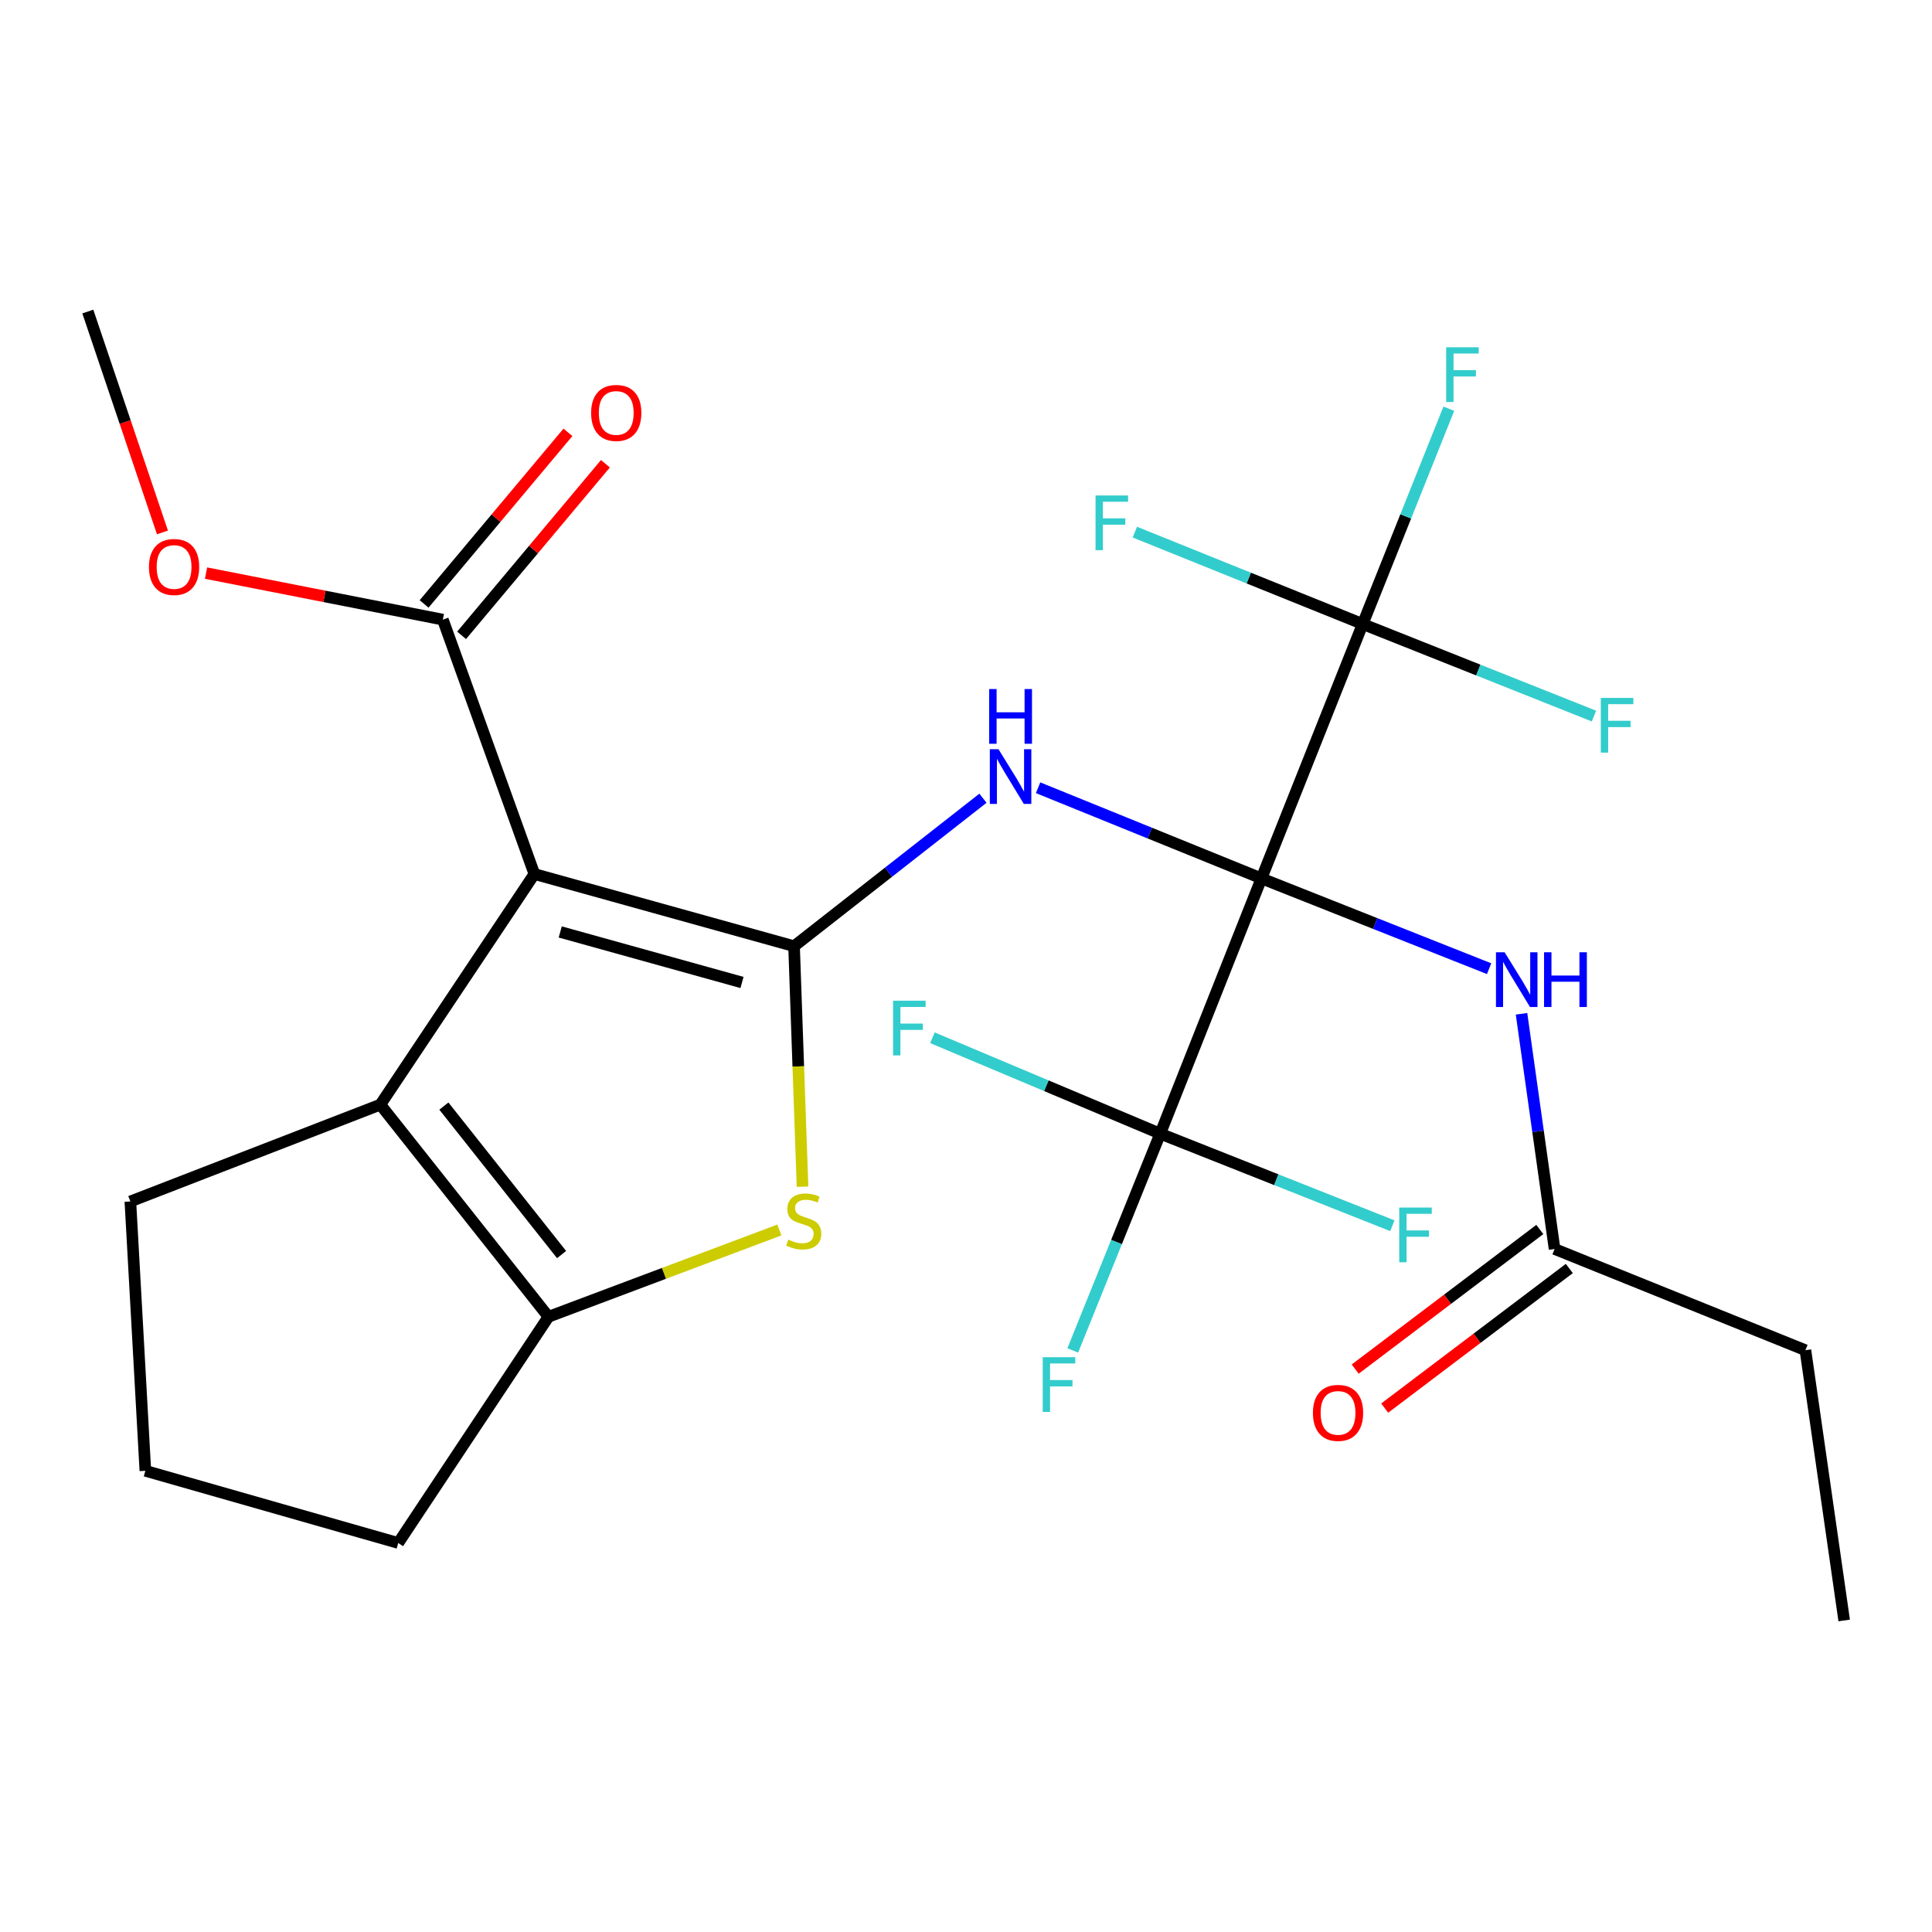 <?xml version='1.0' encoding='iso-8859-1'?>
<svg version='1.1' baseProfile='full'
              xmlns='http://www.w3.org/2000/svg'
                      xmlns:rdkit='http://www.rdkit.org/xml'
                      xmlns:xlink='http://www.w3.org/1999/xlink'
                  xml:space='preserve'
width='1000px' height='1000px' viewBox='0 0 1000 1000'>
<!-- END OF HEADER -->
<rect style='opacity:1.0;fill:#FFFFFF;stroke:none' width='1000' height='1000' x='0' y='0'> </rect>
<path class='bond-2' d='M 652.926,454.664 L 595.123,431.202' style='fill:none;fill-rule:evenodd;stroke:#000000;stroke-width:6px;stroke-linecap:butt;stroke-linejoin:miter;stroke-opacity:1' />
<path class='bond-2' d='M 595.123,431.202 L 537.319,407.74' style='fill:none;fill-rule:evenodd;stroke:#0000FF;stroke-width:6px;stroke-linecap:butt;stroke-linejoin:miter;stroke-opacity:1' />
<path class='bond-5' d='M 652.926,454.664 L 705.322,323' style='fill:none;fill-rule:evenodd;stroke:#000000;stroke-width:6px;stroke-linecap:butt;stroke-linejoin:miter;stroke-opacity:1' />
<path class='bond-6' d='M 652.926,454.664 L 600.53,586.792' style='fill:none;fill-rule:evenodd;stroke:#000000;stroke-width:6px;stroke-linecap:butt;stroke-linejoin:miter;stroke-opacity:1' />
<path class='bond-8' d='M 652.926,454.664 L 711.843,478.027' style='fill:none;fill-rule:evenodd;stroke:#000000;stroke-width:6px;stroke-linecap:butt;stroke-linejoin:miter;stroke-opacity:1' />
<path class='bond-8' d='M 711.843,478.027 L 770.761,501.391' style='fill:none;fill-rule:evenodd;stroke:#0000FF;stroke-width:6px;stroke-linecap:butt;stroke-linejoin:miter;stroke-opacity:1' />
<path class='bond-0' d='M 411.001,489.749 L 459.889,451.454' style='fill:none;fill-rule:evenodd;stroke:#000000;stroke-width:6px;stroke-linecap:butt;stroke-linejoin:miter;stroke-opacity:1' />
<path class='bond-0' d='M 459.889,451.454 L 508.777,413.159' style='fill:none;fill-rule:evenodd;stroke:#0000FF;stroke-width:6px;stroke-linecap:butt;stroke-linejoin:miter;stroke-opacity:1' />
<path class='bond-1' d='M 411.001,489.749 L 276.594,452.386' style='fill:none;fill-rule:evenodd;stroke:#000000;stroke-width:6px;stroke-linecap:butt;stroke-linejoin:miter;stroke-opacity:1' />
<path class='bond-1' d='M 384.06,508.531 L 289.976,482.377' style='fill:none;fill-rule:evenodd;stroke:#000000;stroke-width:6px;stroke-linecap:butt;stroke-linejoin:miter;stroke-opacity:1' />
<path class='bond-3' d='M 411.001,489.749 L 413.192,551.988' style='fill:none;fill-rule:evenodd;stroke:#000000;stroke-width:6px;stroke-linecap:butt;stroke-linejoin:miter;stroke-opacity:1' />
<path class='bond-3' d='M 413.192,551.988 L 415.384,614.227' style='fill:none;fill-rule:evenodd;stroke:#CCCC00;stroke-width:6px;stroke-linecap:butt;stroke-linejoin:miter;stroke-opacity:1' />
<path class='bond-4' d='M 276.594,452.386 L 196.862,571.759' style='fill:none;fill-rule:evenodd;stroke:#000000;stroke-width:6px;stroke-linecap:butt;stroke-linejoin:miter;stroke-opacity:1' />
<path class='bond-9' d='M 276.594,452.386 L 229.219,320.721' style='fill:none;fill-rule:evenodd;stroke:#000000;stroke-width:6px;stroke-linecap:butt;stroke-linejoin:miter;stroke-opacity:1' />
<path class='bond-7' d='M 403.398,636.642 L 343.645,659.099' style='fill:none;fill-rule:evenodd;stroke:#CCCC00;stroke-width:6px;stroke-linecap:butt;stroke-linejoin:miter;stroke-opacity:1' />
<path class='bond-7' d='M 343.645,659.099 L 283.893,681.557' style='fill:none;fill-rule:evenodd;stroke:#000000;stroke-width:6px;stroke-linecap:butt;stroke-linejoin:miter;stroke-opacity:1' />
<path class='bond-20' d='M 196.862,571.759 L 67.476,621.877' style='fill:none;fill-rule:evenodd;stroke:#000000;stroke-width:6px;stroke-linecap:butt;stroke-linejoin:miter;stroke-opacity:1' />
<path class='bond-26' d='M 196.862,571.759 L 283.893,681.557' style='fill:none;fill-rule:evenodd;stroke:#000000;stroke-width:6px;stroke-linecap:butt;stroke-linejoin:miter;stroke-opacity:1' />
<path class='bond-26' d='M 229.753,572.506 L 290.674,649.364' style='fill:none;fill-rule:evenodd;stroke:#000000;stroke-width:6px;stroke-linecap:butt;stroke-linejoin:miter;stroke-opacity:1' />
<path class='bond-15' d='M 705.322,323 L 646.357,299.213' style='fill:none;fill-rule:evenodd;stroke:#000000;stroke-width:6px;stroke-linecap:butt;stroke-linejoin:miter;stroke-opacity:1' />
<path class='bond-15' d='M 646.357,299.213 L 587.392,275.427' style='fill:none;fill-rule:evenodd;stroke:#33CCCC;stroke-width:6px;stroke-linecap:butt;stroke-linejoin:miter;stroke-opacity:1' />
<path class='bond-16' d='M 705.322,323 L 765.179,346.817' style='fill:none;fill-rule:evenodd;stroke:#000000;stroke-width:6px;stroke-linecap:butt;stroke-linejoin:miter;stroke-opacity:1' />
<path class='bond-16' d='M 765.179,346.817 L 825.037,370.635' style='fill:none;fill-rule:evenodd;stroke:#33CCCC;stroke-width:6px;stroke-linecap:butt;stroke-linejoin:miter;stroke-opacity:1' />
<path class='bond-17' d='M 705.322,323 L 727.613,267.272' style='fill:none;fill-rule:evenodd;stroke:#000000;stroke-width:6px;stroke-linecap:butt;stroke-linejoin:miter;stroke-opacity:1' />
<path class='bond-17' d='M 727.613,267.272 L 749.904,211.545' style='fill:none;fill-rule:evenodd;stroke:#33CCCC;stroke-width:6px;stroke-linecap:butt;stroke-linejoin:miter;stroke-opacity:1' />
<path class='bond-13' d='M 600.53,586.792 L 660.608,610.615' style='fill:none;fill-rule:evenodd;stroke:#000000;stroke-width:6px;stroke-linecap:butt;stroke-linejoin:miter;stroke-opacity:1' />
<path class='bond-13' d='M 660.608,610.615 L 720.685,634.439' style='fill:none;fill-rule:evenodd;stroke:#33CCCC;stroke-width:6px;stroke-linecap:butt;stroke-linejoin:miter;stroke-opacity:1' />
<path class='bond-14' d='M 600.53,586.792 L 541.577,561.969' style='fill:none;fill-rule:evenodd;stroke:#000000;stroke-width:6px;stroke-linecap:butt;stroke-linejoin:miter;stroke-opacity:1' />
<path class='bond-14' d='M 541.577,561.969 L 482.623,537.146' style='fill:none;fill-rule:evenodd;stroke:#33CCCC;stroke-width:6px;stroke-linecap:butt;stroke-linejoin:miter;stroke-opacity:1' />
<path class='bond-18' d='M 600.53,586.792 L 577.896,642.886' style='fill:none;fill-rule:evenodd;stroke:#000000;stroke-width:6px;stroke-linecap:butt;stroke-linejoin:miter;stroke-opacity:1' />
<path class='bond-18' d='M 577.896,642.886 L 555.261,698.981' style='fill:none;fill-rule:evenodd;stroke:#33CCCC;stroke-width:6px;stroke-linecap:butt;stroke-linejoin:miter;stroke-opacity:1' />
<path class='bond-21' d='M 283.893,681.557 L 206.129,798.652' style='fill:none;fill-rule:evenodd;stroke:#000000;stroke-width:6px;stroke-linecap:butt;stroke-linejoin:miter;stroke-opacity:1' />
<path class='bond-10' d='M 787.538,524.739 L 796.091,585.605' style='fill:none;fill-rule:evenodd;stroke:#0000FF;stroke-width:6px;stroke-linecap:butt;stroke-linejoin:miter;stroke-opacity:1' />
<path class='bond-10' d='M 796.091,585.605 L 804.643,646.472' style='fill:none;fill-rule:evenodd;stroke:#000000;stroke-width:6px;stroke-linecap:butt;stroke-linejoin:miter;stroke-opacity:1' />
<path class='bond-11' d='M 238.918,328.851 L 276.141,284.443' style='fill:none;fill-rule:evenodd;stroke:#000000;stroke-width:6px;stroke-linecap:butt;stroke-linejoin:miter;stroke-opacity:1' />
<path class='bond-11' d='M 276.141,284.443 L 313.364,240.035' style='fill:none;fill-rule:evenodd;stroke:#FF0000;stroke-width:6px;stroke-linecap:butt;stroke-linejoin:miter;stroke-opacity:1' />
<path class='bond-11' d='M 219.52,312.592 L 256.742,268.183' style='fill:none;fill-rule:evenodd;stroke:#000000;stroke-width:6px;stroke-linecap:butt;stroke-linejoin:miter;stroke-opacity:1' />
<path class='bond-11' d='M 256.742,268.183 L 293.965,223.775' style='fill:none;fill-rule:evenodd;stroke:#FF0000;stroke-width:6px;stroke-linecap:butt;stroke-linejoin:miter;stroke-opacity:1' />
<path class='bond-19' d='M 229.219,320.721 L 167.933,308.679' style='fill:none;fill-rule:evenodd;stroke:#000000;stroke-width:6px;stroke-linecap:butt;stroke-linejoin:miter;stroke-opacity:1' />
<path class='bond-19' d='M 167.933,308.679 L 106.646,296.636' style='fill:none;fill-rule:evenodd;stroke:#FF0000;stroke-width:6px;stroke-linecap:butt;stroke-linejoin:miter;stroke-opacity:1' />
<path class='bond-12' d='M 797.009,636.377 L 749.228,672.51' style='fill:none;fill-rule:evenodd;stroke:#000000;stroke-width:6px;stroke-linecap:butt;stroke-linejoin:miter;stroke-opacity:1' />
<path class='bond-12' d='M 749.228,672.51 L 701.446,708.642' style='fill:none;fill-rule:evenodd;stroke:#FF0000;stroke-width:6px;stroke-linecap:butt;stroke-linejoin:miter;stroke-opacity:1' />
<path class='bond-12' d='M 812.276,656.566 L 764.495,692.699' style='fill:none;fill-rule:evenodd;stroke:#000000;stroke-width:6px;stroke-linecap:butt;stroke-linejoin:miter;stroke-opacity:1' />
<path class='bond-12' d='M 764.495,692.699 L 716.714,728.832' style='fill:none;fill-rule:evenodd;stroke:#FF0000;stroke-width:6px;stroke-linecap:butt;stroke-linejoin:miter;stroke-opacity:1' />
<path class='bond-23' d='M 804.643,646.472 L 934.479,698.867' style='fill:none;fill-rule:evenodd;stroke:#000000;stroke-width:6px;stroke-linecap:butt;stroke-linejoin:miter;stroke-opacity:1' />
<path class='bond-24' d='M 84.085,275.578 L 64.77,218.417' style='fill:none;fill-rule:evenodd;stroke:#FF0000;stroke-width:6px;stroke-linecap:butt;stroke-linejoin:miter;stroke-opacity:1' />
<path class='bond-24' d='M 64.77,218.417 L 45.455,161.256' style='fill:none;fill-rule:evenodd;stroke:#000000;stroke-width:6px;stroke-linecap:butt;stroke-linejoin:miter;stroke-opacity:1' />
<path class='bond-27' d='M 67.476,621.877 L 75.238,761.289' style='fill:none;fill-rule:evenodd;stroke:#000000;stroke-width:6px;stroke-linecap:butt;stroke-linejoin:miter;stroke-opacity:1' />
<path class='bond-22' d='M 206.129,798.652 L 75.238,761.289' style='fill:none;fill-rule:evenodd;stroke:#000000;stroke-width:6px;stroke-linecap:butt;stroke-linejoin:miter;stroke-opacity:1' />
<path class='bond-25' d='M 934.479,698.867 L 954.545,838.744' style='fill:none;fill-rule:evenodd;stroke:#000000;stroke-width:6px;stroke-linecap:butt;stroke-linejoin:miter;stroke-opacity:1' />
<path  class='atom-3' d='M 516.816 387.799
L 526.096 402.799
Q 527.016 404.279, 528.496 406.959
Q 529.976 409.639, 530.056 409.799
L 530.056 387.799
L 533.816 387.799
L 533.816 416.119
L 529.936 416.119
L 519.976 399.719
Q 518.816 397.799, 517.576 395.599
Q 516.376 393.399, 516.016 392.719
L 516.016 416.119
L 512.336 416.119
L 512.336 387.799
L 516.816 387.799
' fill='#0000FF'/>
<path  class='atom-3' d='M 511.996 356.647
L 515.836 356.647
L 515.836 368.687
L 530.316 368.687
L 530.316 356.647
L 534.156 356.647
L 534.156 384.967
L 530.316 384.967
L 530.316 371.887
L 515.836 371.887
L 515.836 384.967
L 511.996 384.967
L 511.996 356.647
' fill='#0000FF'/>
<path  class='atom-4' d='M 408.007 641.623
Q 408.327 641.743, 409.647 642.303
Q 410.967 642.863, 412.407 643.223
Q 413.887 643.543, 415.327 643.543
Q 418.007 643.543, 419.567 642.263
Q 421.127 640.943, 421.127 638.663
Q 421.127 637.103, 420.327 636.143
Q 419.567 635.183, 418.367 634.663
Q 417.167 634.143, 415.167 633.543
Q 412.647 632.783, 411.127 632.063
Q 409.647 631.343, 408.567 629.823
Q 407.527 628.303, 407.527 625.743
Q 407.527 622.183, 409.927 619.983
Q 412.367 617.783, 417.167 617.783
Q 420.447 617.783, 424.167 619.343
L 423.247 622.423
Q 419.847 621.023, 417.287 621.023
Q 414.527 621.023, 413.007 622.183
Q 411.487 623.303, 411.527 625.263
Q 411.527 626.783, 412.287 627.703
Q 413.087 628.623, 414.207 629.143
Q 415.367 629.663, 417.287 630.263
Q 419.847 631.063, 421.367 631.863
Q 422.887 632.663, 423.967 634.303
Q 425.087 635.903, 425.087 638.663
Q 425.087 642.583, 422.447 644.703
Q 419.847 646.783, 415.487 646.783
Q 412.967 646.783, 411.047 646.223
Q 409.167 645.703, 406.927 644.783
L 408.007 641.623
' fill='#CCCC00'/>
<path  class='atom-9' d='M 778.794 492.899
L 788.074 507.899
Q 788.994 509.379, 790.474 512.059
Q 791.954 514.739, 792.034 514.899
L 792.034 492.899
L 795.794 492.899
L 795.794 521.219
L 791.914 521.219
L 781.954 504.819
Q 780.794 502.899, 779.554 500.699
Q 778.354 498.499, 777.994 497.819
L 777.994 521.219
L 774.314 521.219
L 774.314 492.899
L 778.794 492.899
' fill='#0000FF'/>
<path  class='atom-9' d='M 799.194 492.899
L 803.034 492.899
L 803.034 504.939
L 817.514 504.939
L 817.514 492.899
L 821.354 492.899
L 821.354 521.219
L 817.514 521.219
L 817.514 508.139
L 803.034 508.139
L 803.034 521.219
L 799.194 521.219
L 799.194 492.899
' fill='#0000FF'/>
<path  class='atom-12' d='M 305.964 213.732
Q 305.964 206.932, 309.324 203.132
Q 312.684 199.332, 318.964 199.332
Q 325.244 199.332, 328.604 203.132
Q 331.964 206.932, 331.964 213.732
Q 331.964 220.612, 328.564 224.532
Q 325.164 228.412, 318.964 228.412
Q 312.724 228.412, 309.324 224.532
Q 305.964 220.652, 305.964 213.732
M 318.964 225.212
Q 323.284 225.212, 325.604 222.332
Q 327.964 219.412, 327.964 213.732
Q 327.964 208.172, 325.604 205.372
Q 323.284 202.532, 318.964 202.532
Q 314.644 202.532, 312.284 205.332
Q 309.964 208.132, 309.964 213.732
Q 309.964 219.452, 312.284 222.332
Q 314.644 225.212, 318.964 225.212
' fill='#FF0000'/>
<path  class='atom-13' d='M 679.567 731.304
Q 679.567 724.504, 682.927 720.704
Q 686.287 716.904, 692.567 716.904
Q 698.847 716.904, 702.207 720.704
Q 705.567 724.504, 705.567 731.304
Q 705.567 738.184, 702.167 742.104
Q 698.767 745.984, 692.567 745.984
Q 686.327 745.984, 682.927 742.104
Q 679.567 738.224, 679.567 731.304
M 692.567 742.784
Q 696.887 742.784, 699.207 739.904
Q 701.567 736.984, 701.567 731.304
Q 701.567 725.744, 699.207 722.944
Q 696.887 720.104, 692.567 720.104
Q 688.247 720.104, 685.887 722.904
Q 683.567 725.704, 683.567 731.304
Q 683.567 737.024, 685.887 739.904
Q 688.247 742.784, 692.567 742.784
' fill='#FF0000'/>
<path  class='atom-14' d='M 724.239 625.027
L 741.079 625.027
L 741.079 628.267
L 728.039 628.267
L 728.039 636.867
L 739.639 636.867
L 739.639 640.147
L 728.039 640.147
L 728.039 653.347
L 724.239 653.347
L 724.239 625.027
' fill='#33CCCC'/>
<path  class='atom-15' d='M 462.26 517.958
L 479.1 517.958
L 479.1 521.198
L 466.06 521.198
L 466.06 529.798
L 477.66 529.798
L 477.66 533.078
L 466.06 533.078
L 466.06 546.278
L 462.26 546.278
L 462.26 517.958
' fill='#33CCCC'/>
<path  class='atom-16' d='M 567.052 256.458
L 583.892 256.458
L 583.892 259.698
L 570.852 259.698
L 570.852 268.298
L 582.452 268.298
L 582.452 271.578
L 570.852 271.578
L 570.852 284.778
L 567.052 284.778
L 567.052 256.458
' fill='#33CCCC'/>
<path  class='atom-17' d='M 828.58 361.235
L 845.42 361.235
L 845.42 364.475
L 832.38 364.475
L 832.38 373.075
L 843.98 373.075
L 843.98 376.355
L 832.38 376.355
L 832.38 389.555
L 828.58 389.555
L 828.58 361.235
' fill='#33CCCC'/>
<path  class='atom-18' d='M 748.538 179.749
L 765.378 179.749
L 765.378 182.989
L 752.338 182.989
L 752.338 191.589
L 763.938 191.589
L 763.938 194.869
L 752.338 194.869
L 752.338 208.069
L 748.538 208.069
L 748.538 179.749
' fill='#33CCCC'/>
<path  class='atom-19' d='M 539.715 702.482
L 556.555 702.482
L 556.555 705.722
L 543.515 705.722
L 543.515 714.322
L 555.115 714.322
L 555.115 717.602
L 543.515 717.602
L 543.515 730.802
L 539.715 730.802
L 539.715 702.482
' fill='#33CCCC'/>
<path  class='atom-20' d='M 77.102 293.465
Q 77.102 286.665, 80.462 282.865
Q 83.822 279.065, 90.102 279.065
Q 96.382 279.065, 99.742 282.865
Q 103.102 286.665, 103.102 293.465
Q 103.102 300.345, 99.702 304.265
Q 96.302 308.145, 90.102 308.145
Q 83.862 308.145, 80.462 304.265
Q 77.102 300.385, 77.102 293.465
M 90.102 304.945
Q 94.422 304.945, 96.742 302.065
Q 99.102 299.145, 99.102 293.465
Q 99.102 287.905, 96.742 285.105
Q 94.422 282.265, 90.102 282.265
Q 85.782 282.265, 83.422 285.065
Q 81.102 287.865, 81.102 293.465
Q 81.102 299.185, 83.422 302.065
Q 85.782 304.945, 90.102 304.945
' fill='#FF0000'/>
</svg>
